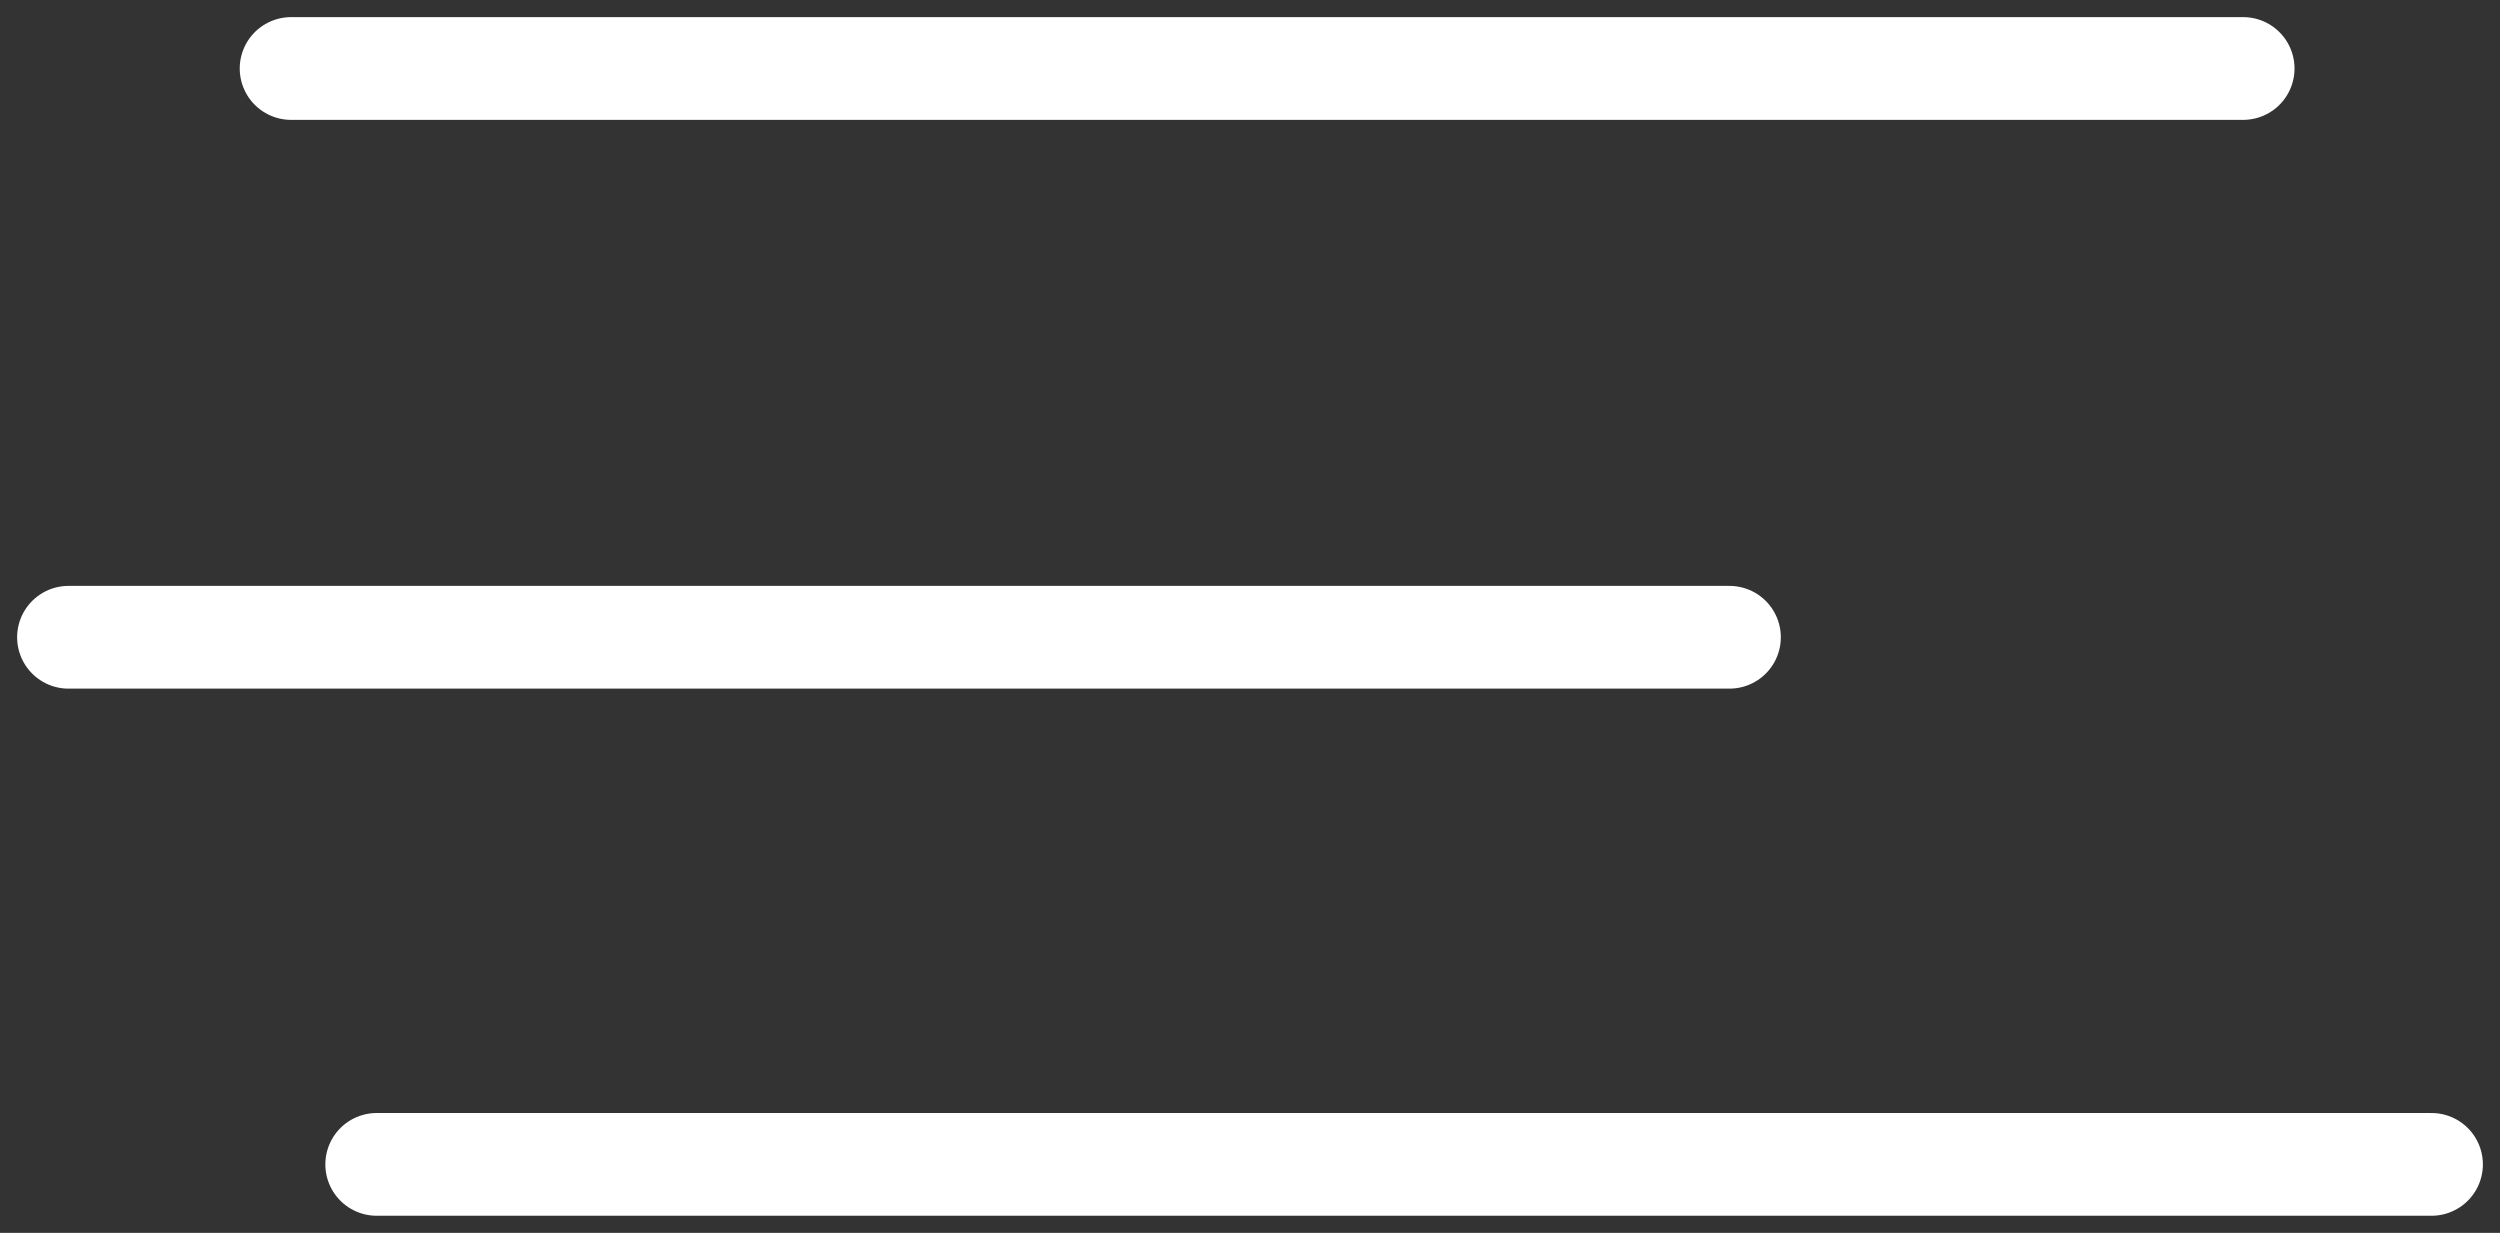 <svg xmlns="http://www.w3.org/2000/svg" width="73" height="36" viewBox="0 0 73 36" fill="none"><rect x="0" y="0" width="73" height="36" fill="#333333" stroke="none"/><path d="M8.5 2H65.5M2 18.608H50.5M11 34H71" stroke="white" stroke-width="3" stroke-linecap="round" stroke-linejoin="round"></path></svg>